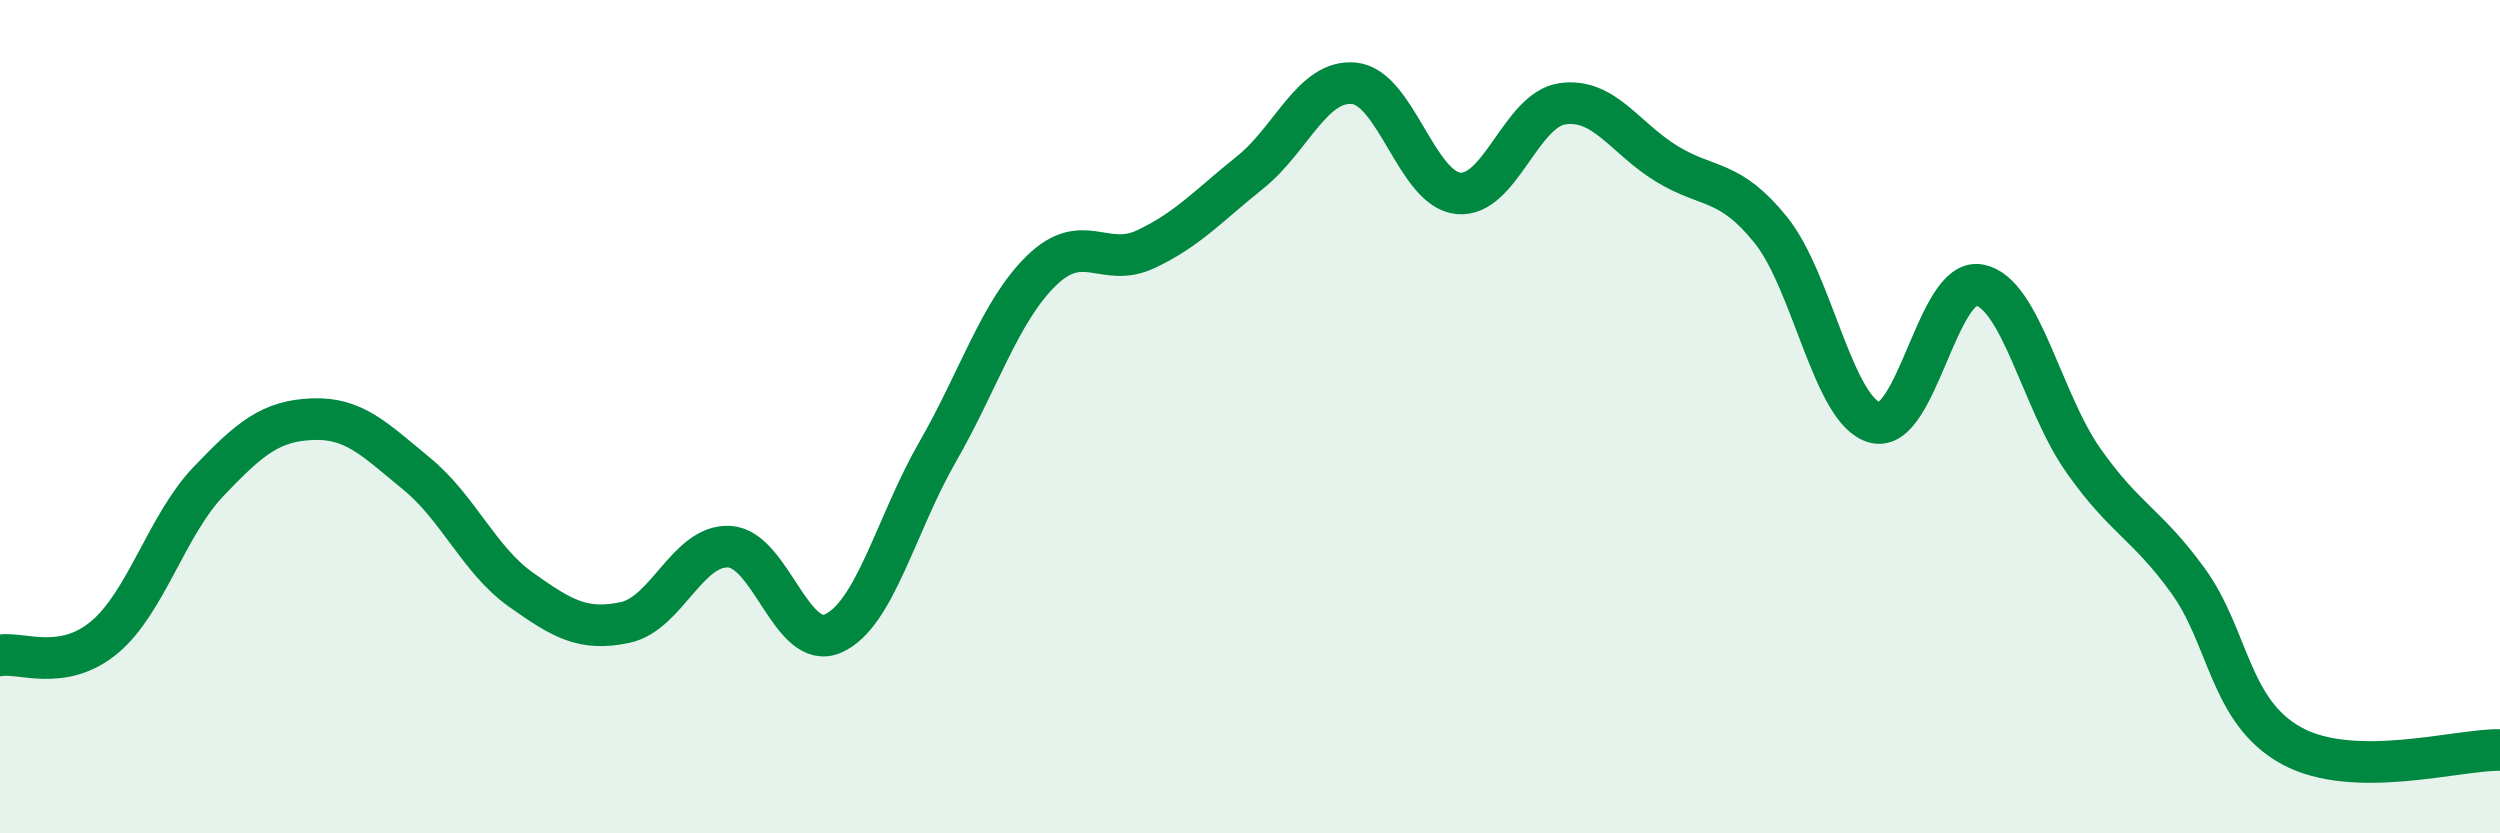 
    <svg width="60" height="20" viewBox="0 0 60 20" xmlns="http://www.w3.org/2000/svg">
      <path
        d="M 0,15.73 C 0.5,15.64 1.5,16.13 2.5,15.3 C 3.5,14.47 4,12.61 5,11.56 C 6,10.51 6.5,10.1 7.5,10.06 C 8.5,10.02 9,10.55 10,11.37 C 11,12.19 11.5,13.44 12.5,14.15 C 13.5,14.86 14,15.15 15,14.94 C 16,14.73 16.5,13.07 17.5,13.12 C 18.5,13.17 19,15.65 20,15.2 C 21,14.75 21.5,12.59 22.5,10.85 C 23.5,9.11 24,7.46 25,6.49 C 26,5.52 26.5,6.45 27.5,5.98 C 28.5,5.51 29,4.94 30,4.14 C 31,3.34 31.5,1.9 32.5,2 C 33.5,2.1 34,4.54 35,4.64 C 36,4.74 36.5,2.63 37.5,2.49 C 38.5,2.35 39,3.32 40,3.93 C 41,4.54 41.5,4.28 42.5,5.52 C 43.5,6.76 44,9.88 45,10.14 C 46,10.4 46.5,6.66 47.5,6.84 C 48.5,7.02 49,9.63 50,11.05 C 51,12.47 51.5,12.55 52.5,13.92 C 53.5,15.29 53.5,17.08 55,17.9 C 56.5,18.72 59,17.98 60,18L60 20L0 20Z"
        fill="#008740"
        opacity="0.1"
        stroke-linecap="round"
        stroke-linejoin="round"
      />
      <path
        d="M 0,15.73 C 0.5,15.64 1.5,16.13 2.5,15.3 C 3.5,14.47 4,12.61 5,11.56 C 6,10.51 6.5,10.1 7.5,10.06 C 8.5,10.02 9,10.55 10,11.37 C 11,12.19 11.5,13.44 12.5,14.15 C 13.5,14.86 14,15.15 15,14.94 C 16,14.73 16.5,13.07 17.5,13.12 C 18.5,13.17 19,15.65 20,15.2 C 21,14.75 21.5,12.59 22.5,10.85 C 23.5,9.11 24,7.46 25,6.49 C 26,5.52 26.5,6.45 27.5,5.98 C 28.5,5.51 29,4.94 30,4.14 C 31,3.34 31.5,1.9 32.5,2 C 33.5,2.1 34,4.54 35,4.64 C 36,4.74 36.5,2.63 37.5,2.49 C 38.5,2.35 39,3.32 40,3.93 C 41,4.54 41.5,4.28 42.5,5.52 C 43.5,6.76 44,9.88 45,10.14 C 46,10.4 46.5,6.66 47.5,6.84 C 48.5,7.02 49,9.63 50,11.05 C 51,12.47 51.5,12.55 52.5,13.92 C 53.5,15.29 53.5,17.08 55,17.9 C 56.5,18.72 59,17.98 60,18"
        stroke="#008740"
        stroke-width="1"
        fill="none"
        stroke-linecap="round"
        stroke-linejoin="round"
      />
    </svg>
  